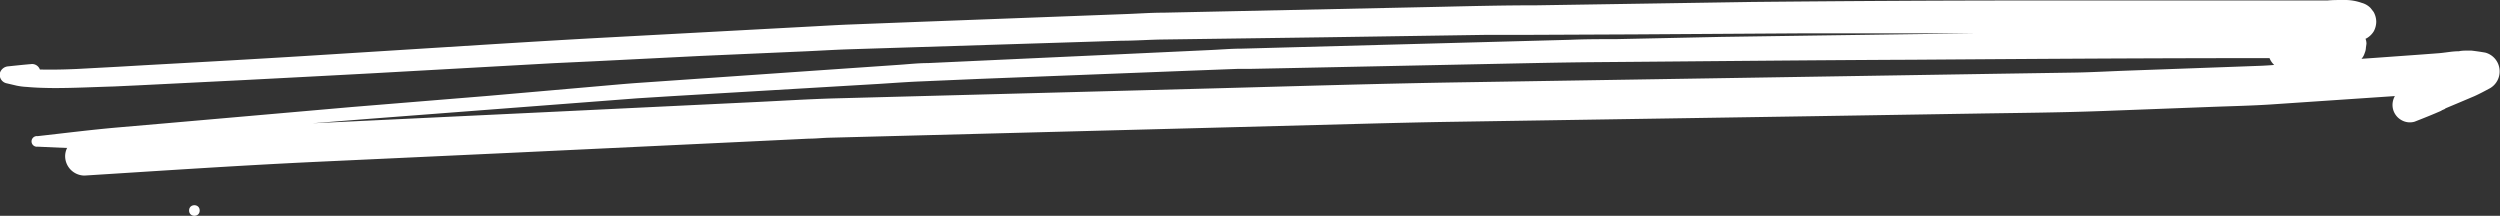 <svg xmlns="http://www.w3.org/2000/svg" viewBox="0 0 268.28 23.16"><rect x="0" y="0" width="268.28" height="23.16" fill="#333333" stroke="none"/><defs><style>.cls-1{fill:#fff;}</style></defs><g id="Layer_2" data-name="Layer 2"><g id="Layer_1-2" data-name="Layer 1"><path class="cls-1" d="M5.82,9.45c2.13,0,4.26-.11,6.38-.17l2.59-.12,11.43-.57Q33,8.24,39.88,7.87L59.4,6.78l4.47-.21L75.24,6,86.61,5.5c1.49-.07,3-.16,4.46-.21l18.14-.57,11.16-.35c1.45,0,2.91-.11,4.37-.13L142.27,4l17.31-.26c1.53,0,3,0,4.57,0l11.3-.05L193,3.58l5.75,0,12,0h1q-13.54.18-27.08.38L173.4,4.2c-1.62,0-3.25,0-4.88.07l-16.36.44-18.91.51c-1.06,0-2.12.09-3.17.14L120,5.83l-20.43.94c-1,0-2,.11-3,.18l-10,.69L68.71,8.88c-1.64.11-3.28.27-4.92.41l-11.44,1L37.8,11.48,17.57,13.25l-4.86.42c-2.9.25-5.79.62-8.68.94a.57.57,0,1,0,0,1.13l3.17.14a2,2,0,0,0-.21.88,2.09,2.09,0,0,0,2.08,2.08c8.27-.52,16.54-1.08,24.82-1.47l21.56-1,23.83-1.13,7.51-.36c.72,0,1.44-.08,2.16-.1l38.4-1,20.52-.54c2.48-.06,4.95-.12,7.42-.16l39.27-.61,16.83-.27c4.79-.08,9.58-.11,14.37-.29l11.87-.45c2-.07,4-.12,5.92-.24L257,10.31h0a1.91,1.91,0,0,0-.19,1.44,1.87,1.87,0,0,0,.86,1.12,1.82,1.82,0,0,0,1.44.19c1-.39,2-.79,2.93-1.2l-.06,0,.21-.09.25-.11-.09,0,1.55-.65,1.63-.69c.58-.26,1.15-.57,1.71-.87a2.08,2.08,0,0,0,1-1.8,2.08,2.08,0,0,0-1.52-2c-.51-.09-1-.16-1.51-.22l-.34,0c-.34,0-.69,0-1,.07-.76,0-1.52.17-2.28.22l-1.87.14-5,.36-1.3.09a1.64,1.64,0,0,0,.34-.62,1.58,1.58,0,0,0,.13-.57l.06-.43a1.56,1.56,0,0,0-.1-.53l.13-.06a2.18,2.18,0,0,0,.76-.75A2.23,2.23,0,0,0,255,2.33a2.19,2.19,0,0,0-.29-1.06l-.33-.42a2.08,2.08,0,0,0-.93-.54,5.49,5.49,0,0,0-2-.31c-.55,0-1.12,0-1.67.05l-2.42,0c-1.14,0-2.27,0-3.41,0l-9,0c-2.83,0-5.66,0-8.49,0h-7.72c-10.26,0-20.51.06-30.77.16L164.89.57c-3.44,0-6.87.08-10.31.16l-23.12.49-6.59.14c-1.28,0-2.55.09-3.83.14l-22.85.86-7,.27c-1.3.05-2.61.13-3.91.2L64.62,4.05c-3.91.21-7.81.45-11.72.69L32.85,6c-5.79.36-11.58.68-17.37,1l-2.75.16L8.28,7.4c-1.32.06-2.64.09-4,.06a.89.89,0,0,0-.85-.59c-.85.07-1.7.16-2.55.25A1,1,0,0,0,0,7.8.93.93,0,0,0,.67,8.93l1.11.26a7.14,7.14,0,0,0,1.12.14C3.87,9.42,4.85,9.44,5.82,9.45Zm234-3.21h3.73a1.94,1.94,0,0,0,.5.73q-.72.06-1.44.09l-2.72.1L228,7.59c-1.81.07-3.62.17-5.43.2l-8.49.13-19.4.31-37.66.6c-9,.14-18,.42-27,.66L89.46,10.56c-2.71.08-5.43.25-8.14.38L58.26,12.05,35.63,13.13l-2.1.1,6.1-.48,21.31-1.63,7.44-.57,3.84-.24L94.38,9c1.44-.09,2.88-.2,4.33-.26L105,8.47l22.85-.89,5-.19c.44,0,.88,0,1.33,0l3.53-.07,22.89-.47c3.51-.07,7-.15,10.54-.18,11.35-.09,22.69-.21,34-.26C216.71,6.33,228.27,6.25,239.83,6.24Z"></path><circle class="cls-1" cx="20.86" cy="22.59" r="0.57"></circle></g></g></svg>